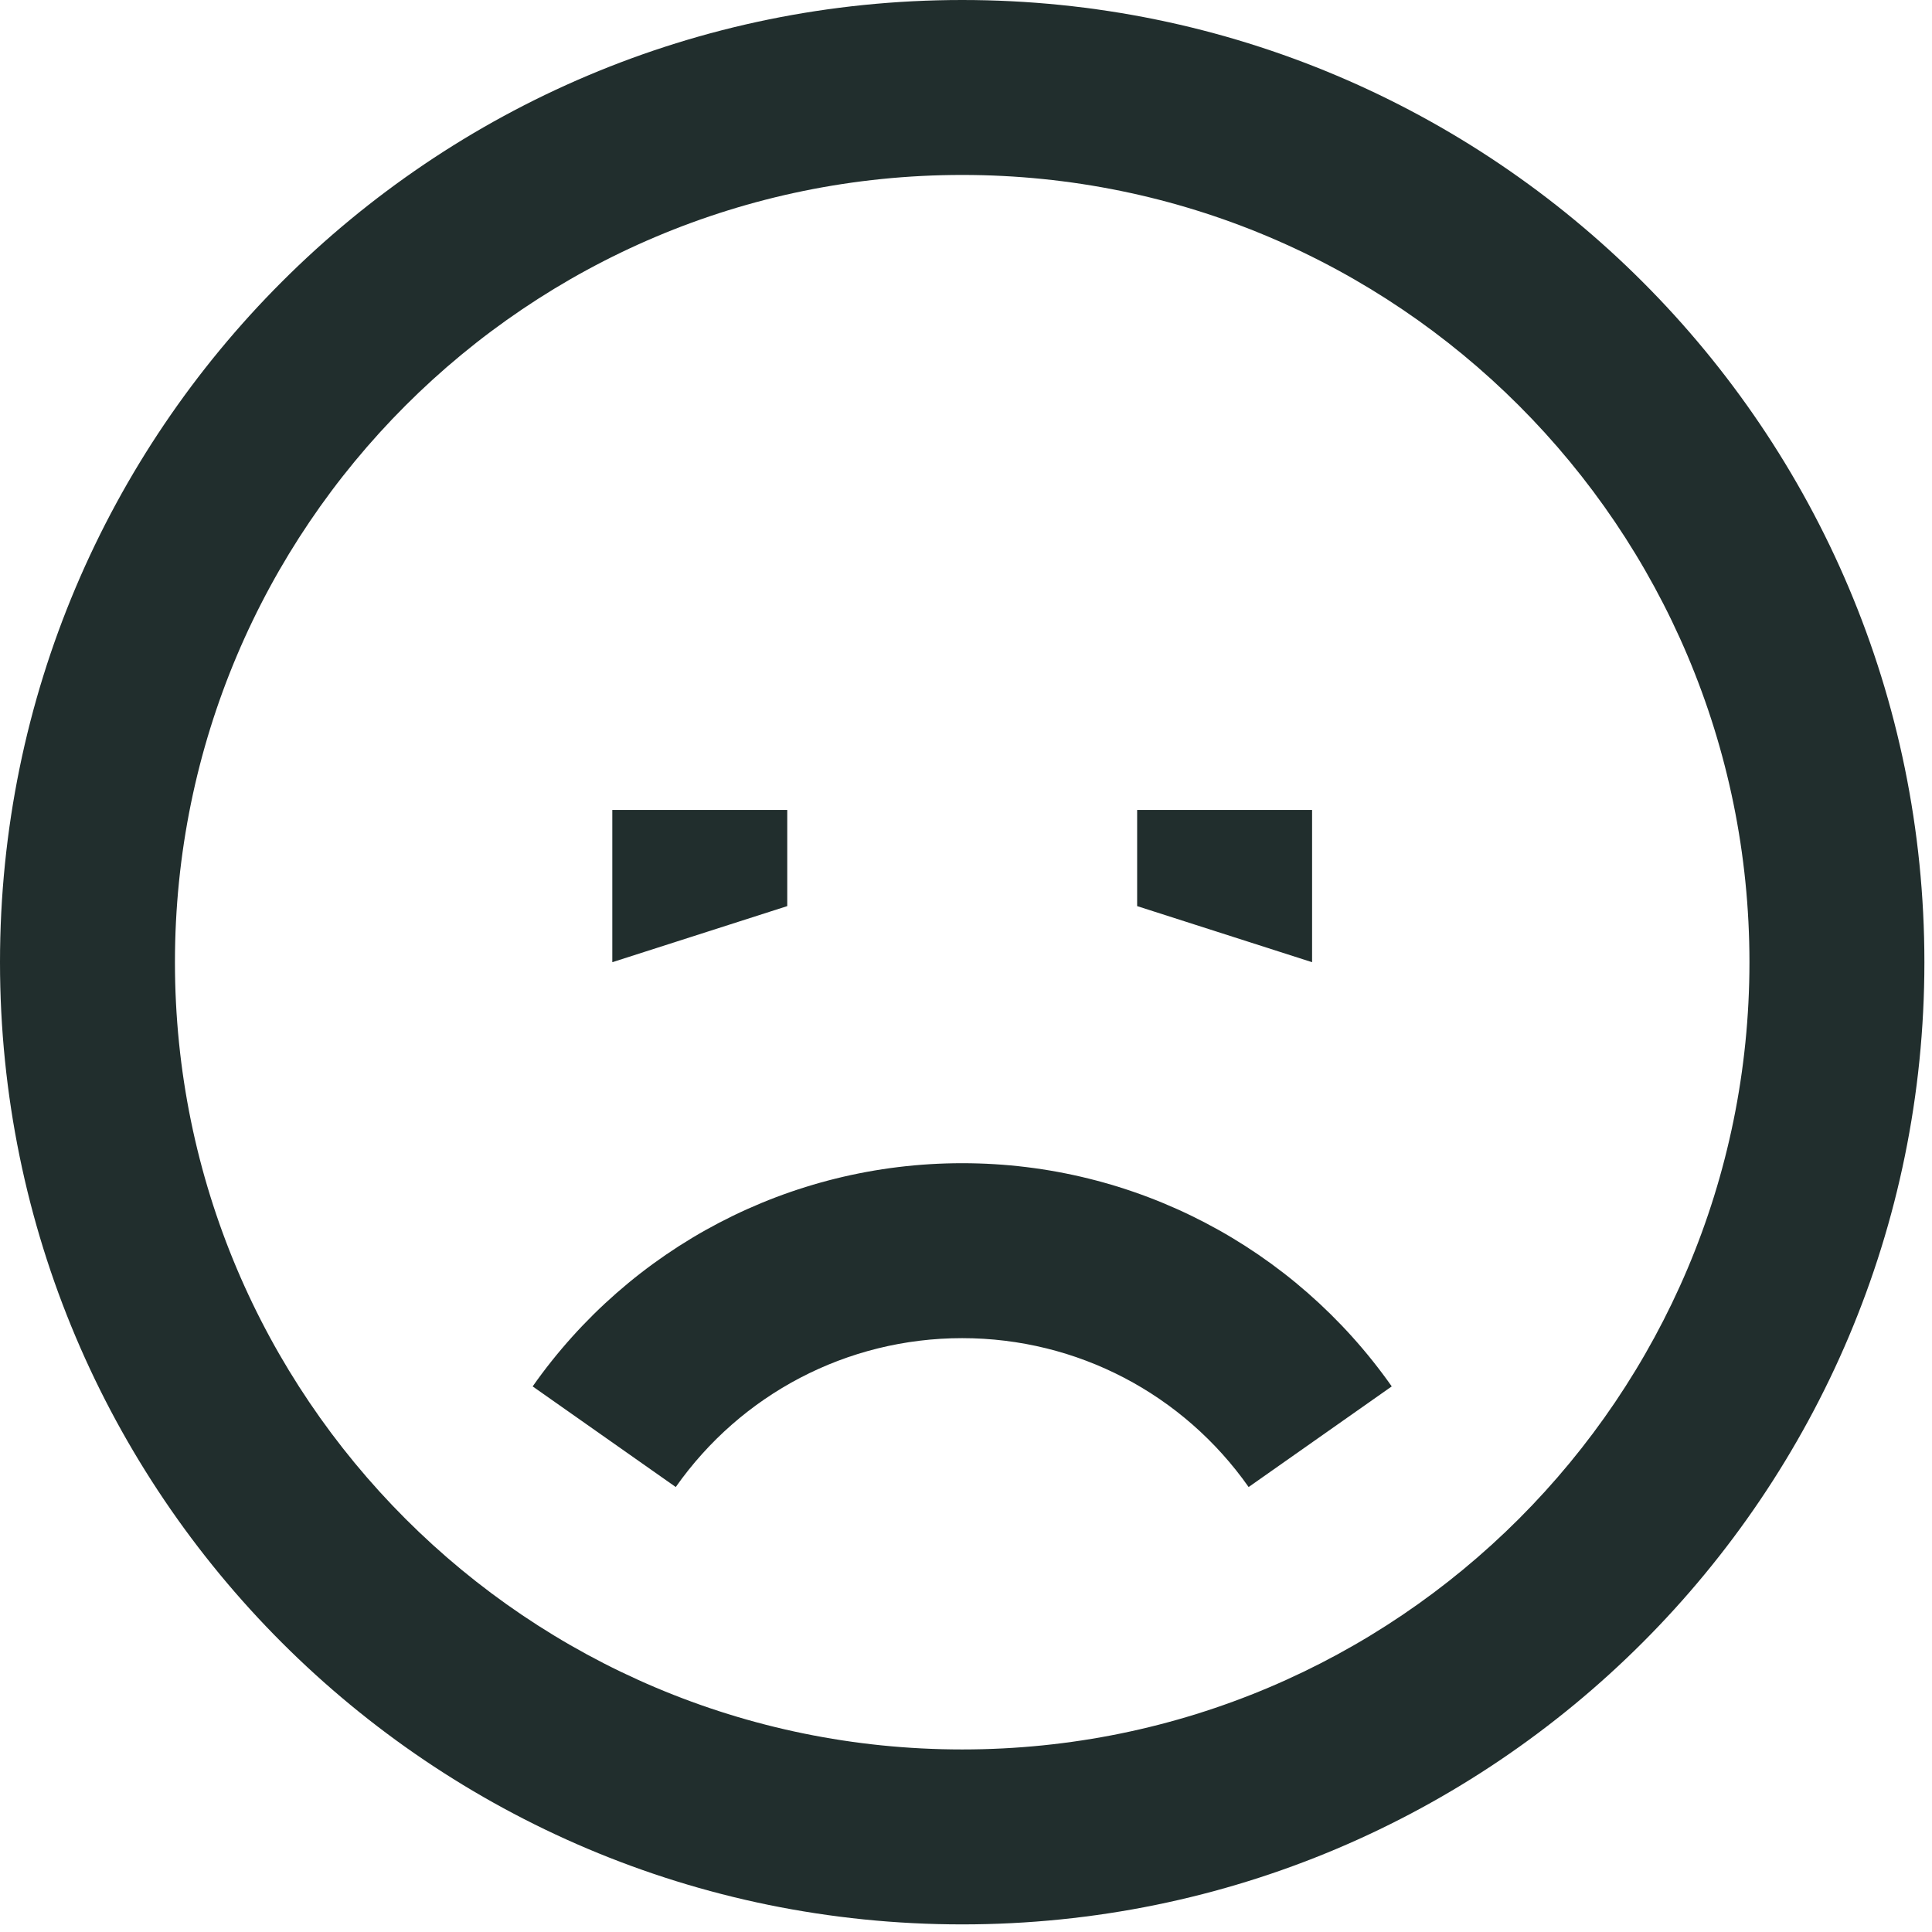 <svg width="127" height="127" viewBox="0 0 127 127" fill="none" xmlns="http://www.w3.org/2000/svg">
<path fill-rule="evenodd" clip-rule="evenodd" d="M63.25 126.5C28.318 126.5 0 98.182 0 63.25C0 28.318 28.318 0 63.25 0C98.182 0 126.5 28.318 126.5 63.25C126.5 98.182 98.182 126.5 63.25 126.5ZM63.25 115C91.831 115 115 91.831 115 63.25C115 34.669 91.831 11.5 63.25 11.5C34.669 11.5 11.5 34.669 11.5 63.25C11.5 91.831 34.669 115 63.25 115ZM82.079 97.75C77.793 91.657 70.837 87.963 63.25 87.963C55.663 87.963 48.706 91.657 44.421 97.75L35.014 91.135C41.431 82.01 51.879 76.463 63.25 76.463C74.621 76.463 85.069 82.01 91.486 91.135L82.079 97.75ZM74.75 59.563V53.243H86.25V63.25L74.75 59.563ZM40.25 63.25V53.243H51.75V59.563L40.25 63.25Z" fill="#212E2D"/>
</svg>
